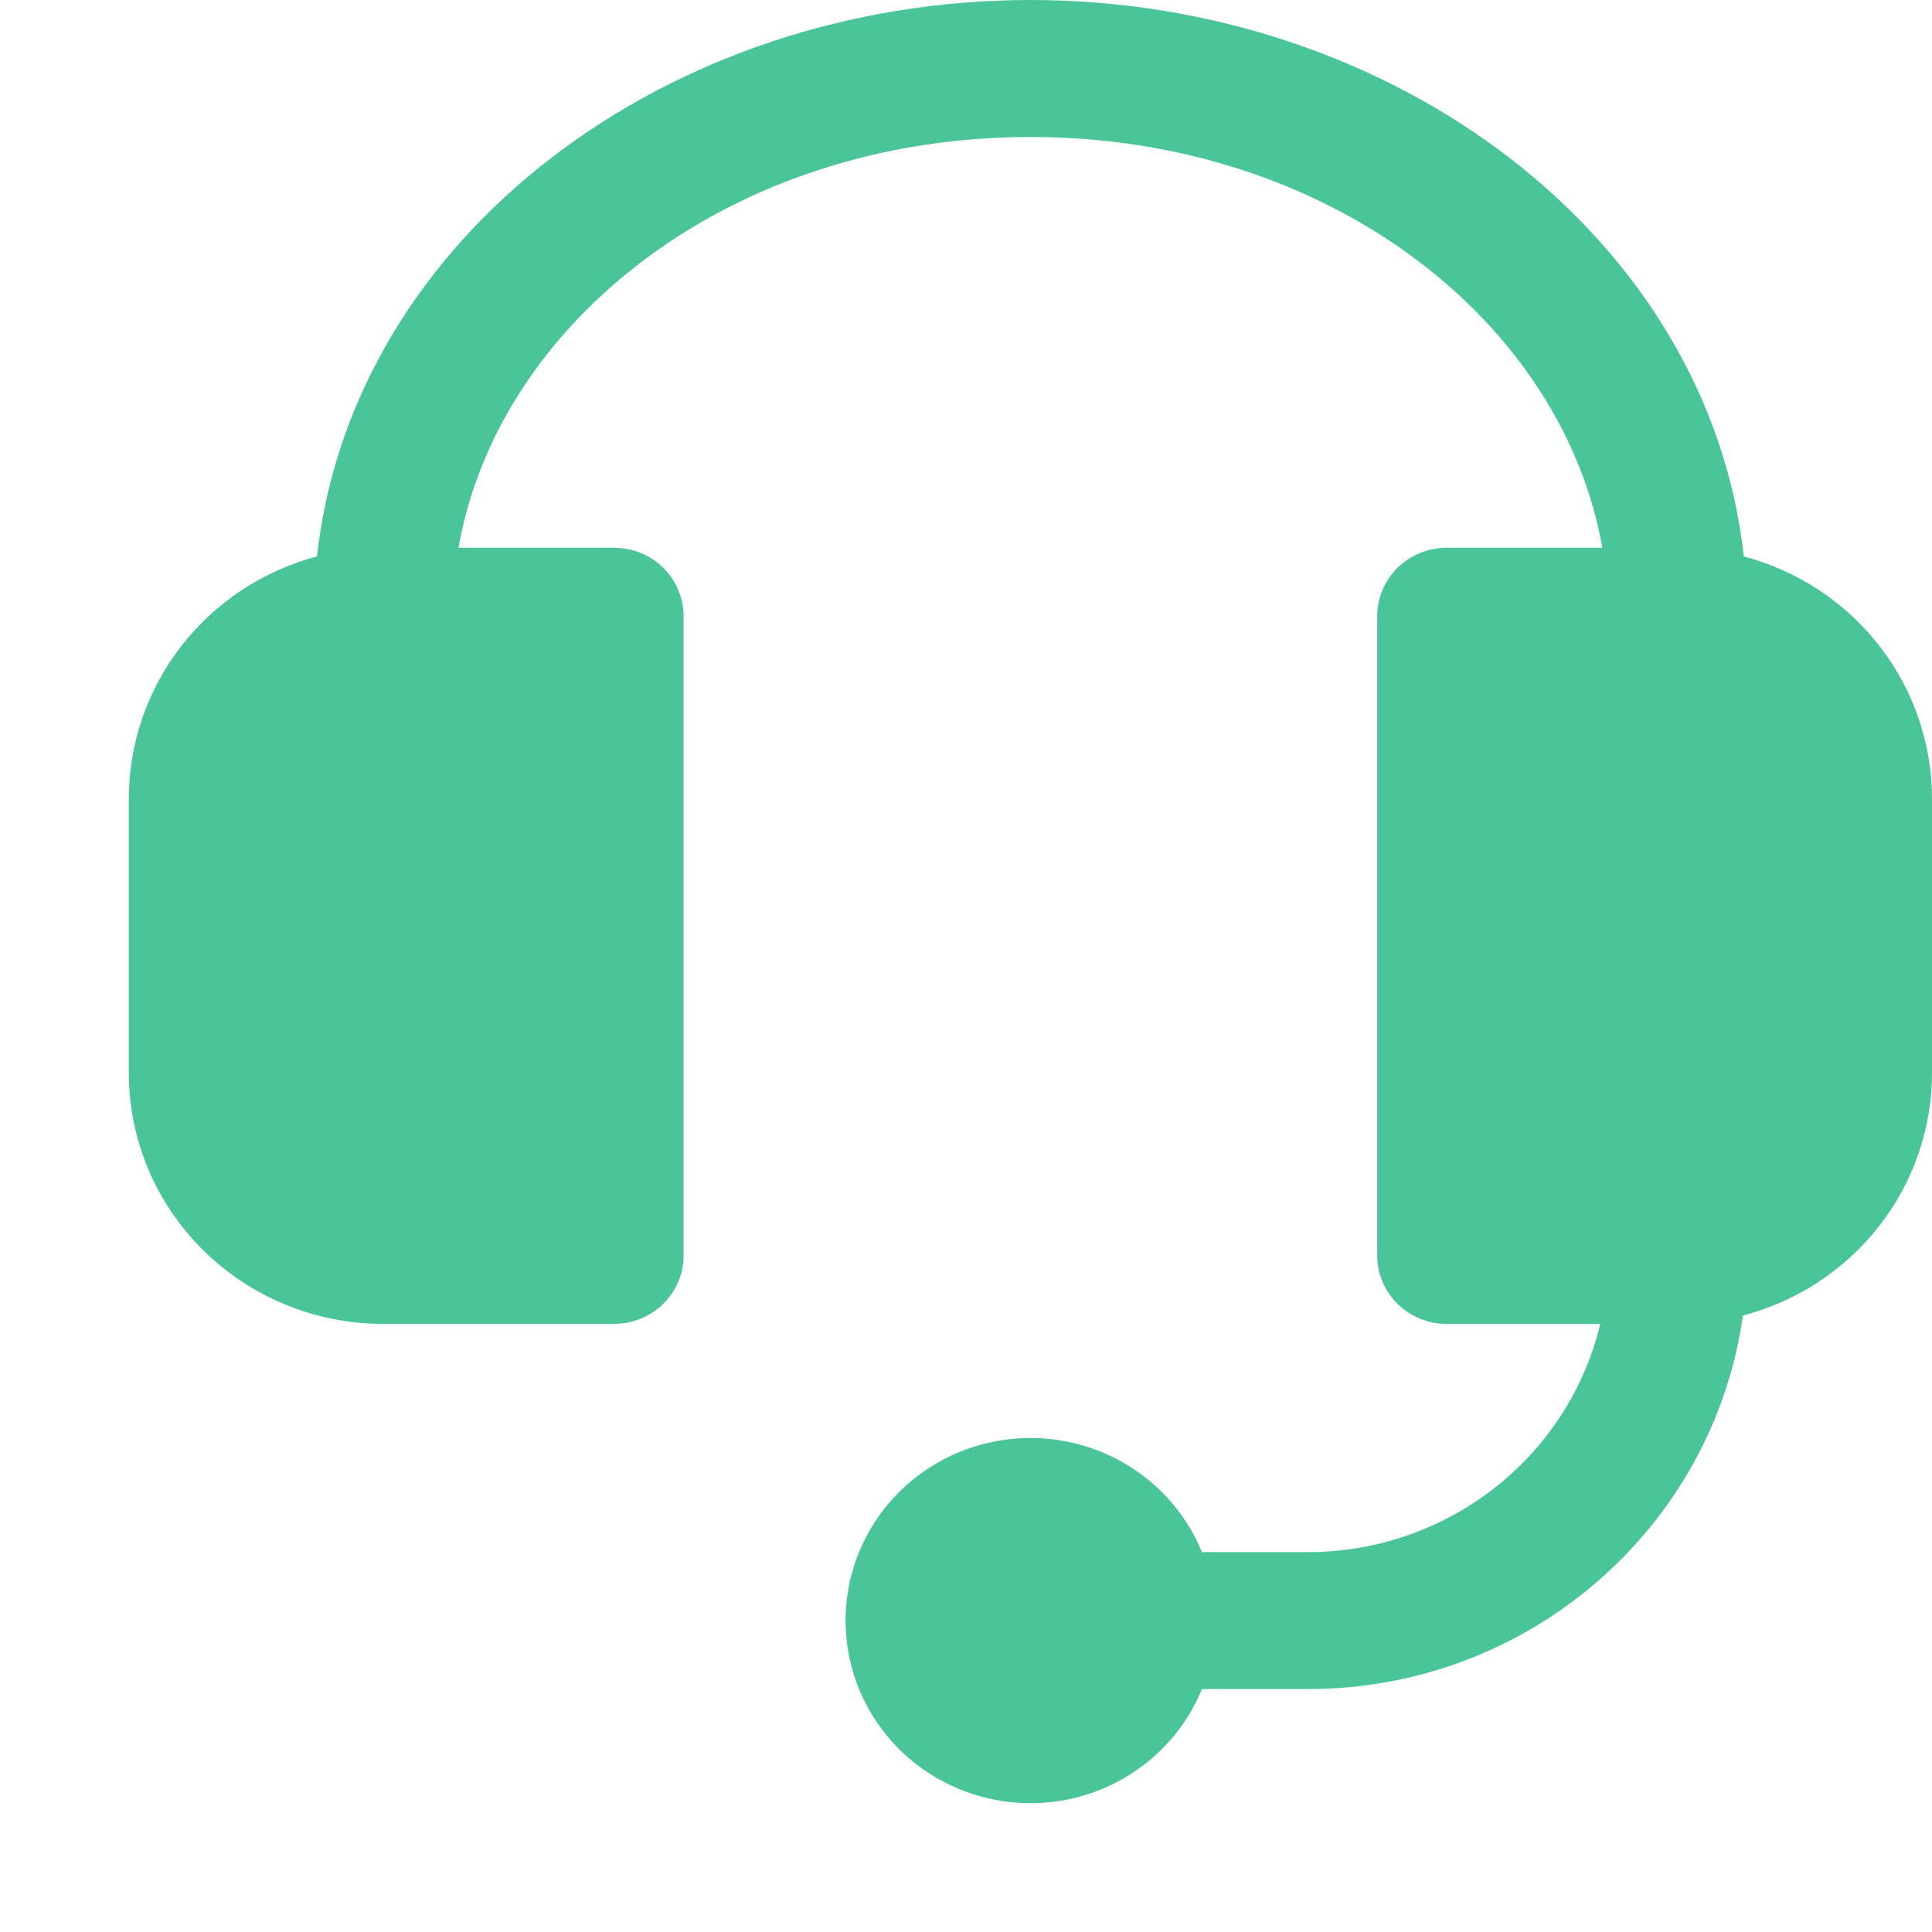 <?xml version="1.0" encoding="UTF-8"?> <svg xmlns="http://www.w3.org/2000/svg" width="30" height="30" viewBox="0 0 30 30" fill="none"><path d="M4.922 8.64C4.083 8.863 3.343 9.352 2.814 10.033C2.286 10.714 2 11.547 2 12.405V16.658C2 17.692 2.416 18.684 3.157 19.415C3.897 20.146 4.901 20.557 5.949 20.557H9.538C9.824 20.557 10.098 20.445 10.3 20.245C10.502 20.046 10.615 19.776 10.615 19.494V9.57C10.615 9.288 10.502 9.017 10.3 8.818C10.098 8.618 9.824 8.506 9.538 8.506H7.119C7.735 5.005 11.346 2.127 16 2.127C20.654 2.127 24.265 5.005 24.881 8.506H22.462C22.176 8.506 21.902 8.618 21.7 8.818C21.498 9.017 21.385 9.288 21.385 9.57V19.494C21.385 20.081 21.867 20.557 22.462 20.557H24.849C24.607 21.566 24.027 22.465 23.203 23.108C22.378 23.752 21.358 24.102 20.308 24.101H18.664C18.414 23.491 17.957 22.986 17.371 22.672C16.785 22.358 16.107 22.256 15.453 22.381C14.799 22.507 14.209 22.853 13.785 23.361C13.361 23.869 13.13 24.506 13.13 25.165C13.13 25.823 13.361 26.46 13.785 26.968C14.209 27.476 14.799 27.822 15.453 27.948C16.107 28.073 16.785 27.971 17.371 27.657C17.957 27.343 18.414 26.838 18.664 26.228H20.308C23.754 26.228 26.603 23.704 27.064 20.428C27.906 20.207 28.65 19.718 29.181 19.036C29.712 18.355 30 17.518 30 16.658V12.405C30 11.547 29.714 10.714 29.186 10.033C28.657 9.352 27.917 8.863 27.078 8.64C26.529 3.672 21.637 0 16 0C10.363 0 5.471 3.672 4.922 8.64Z" fill="#4AC499"></path></svg> 